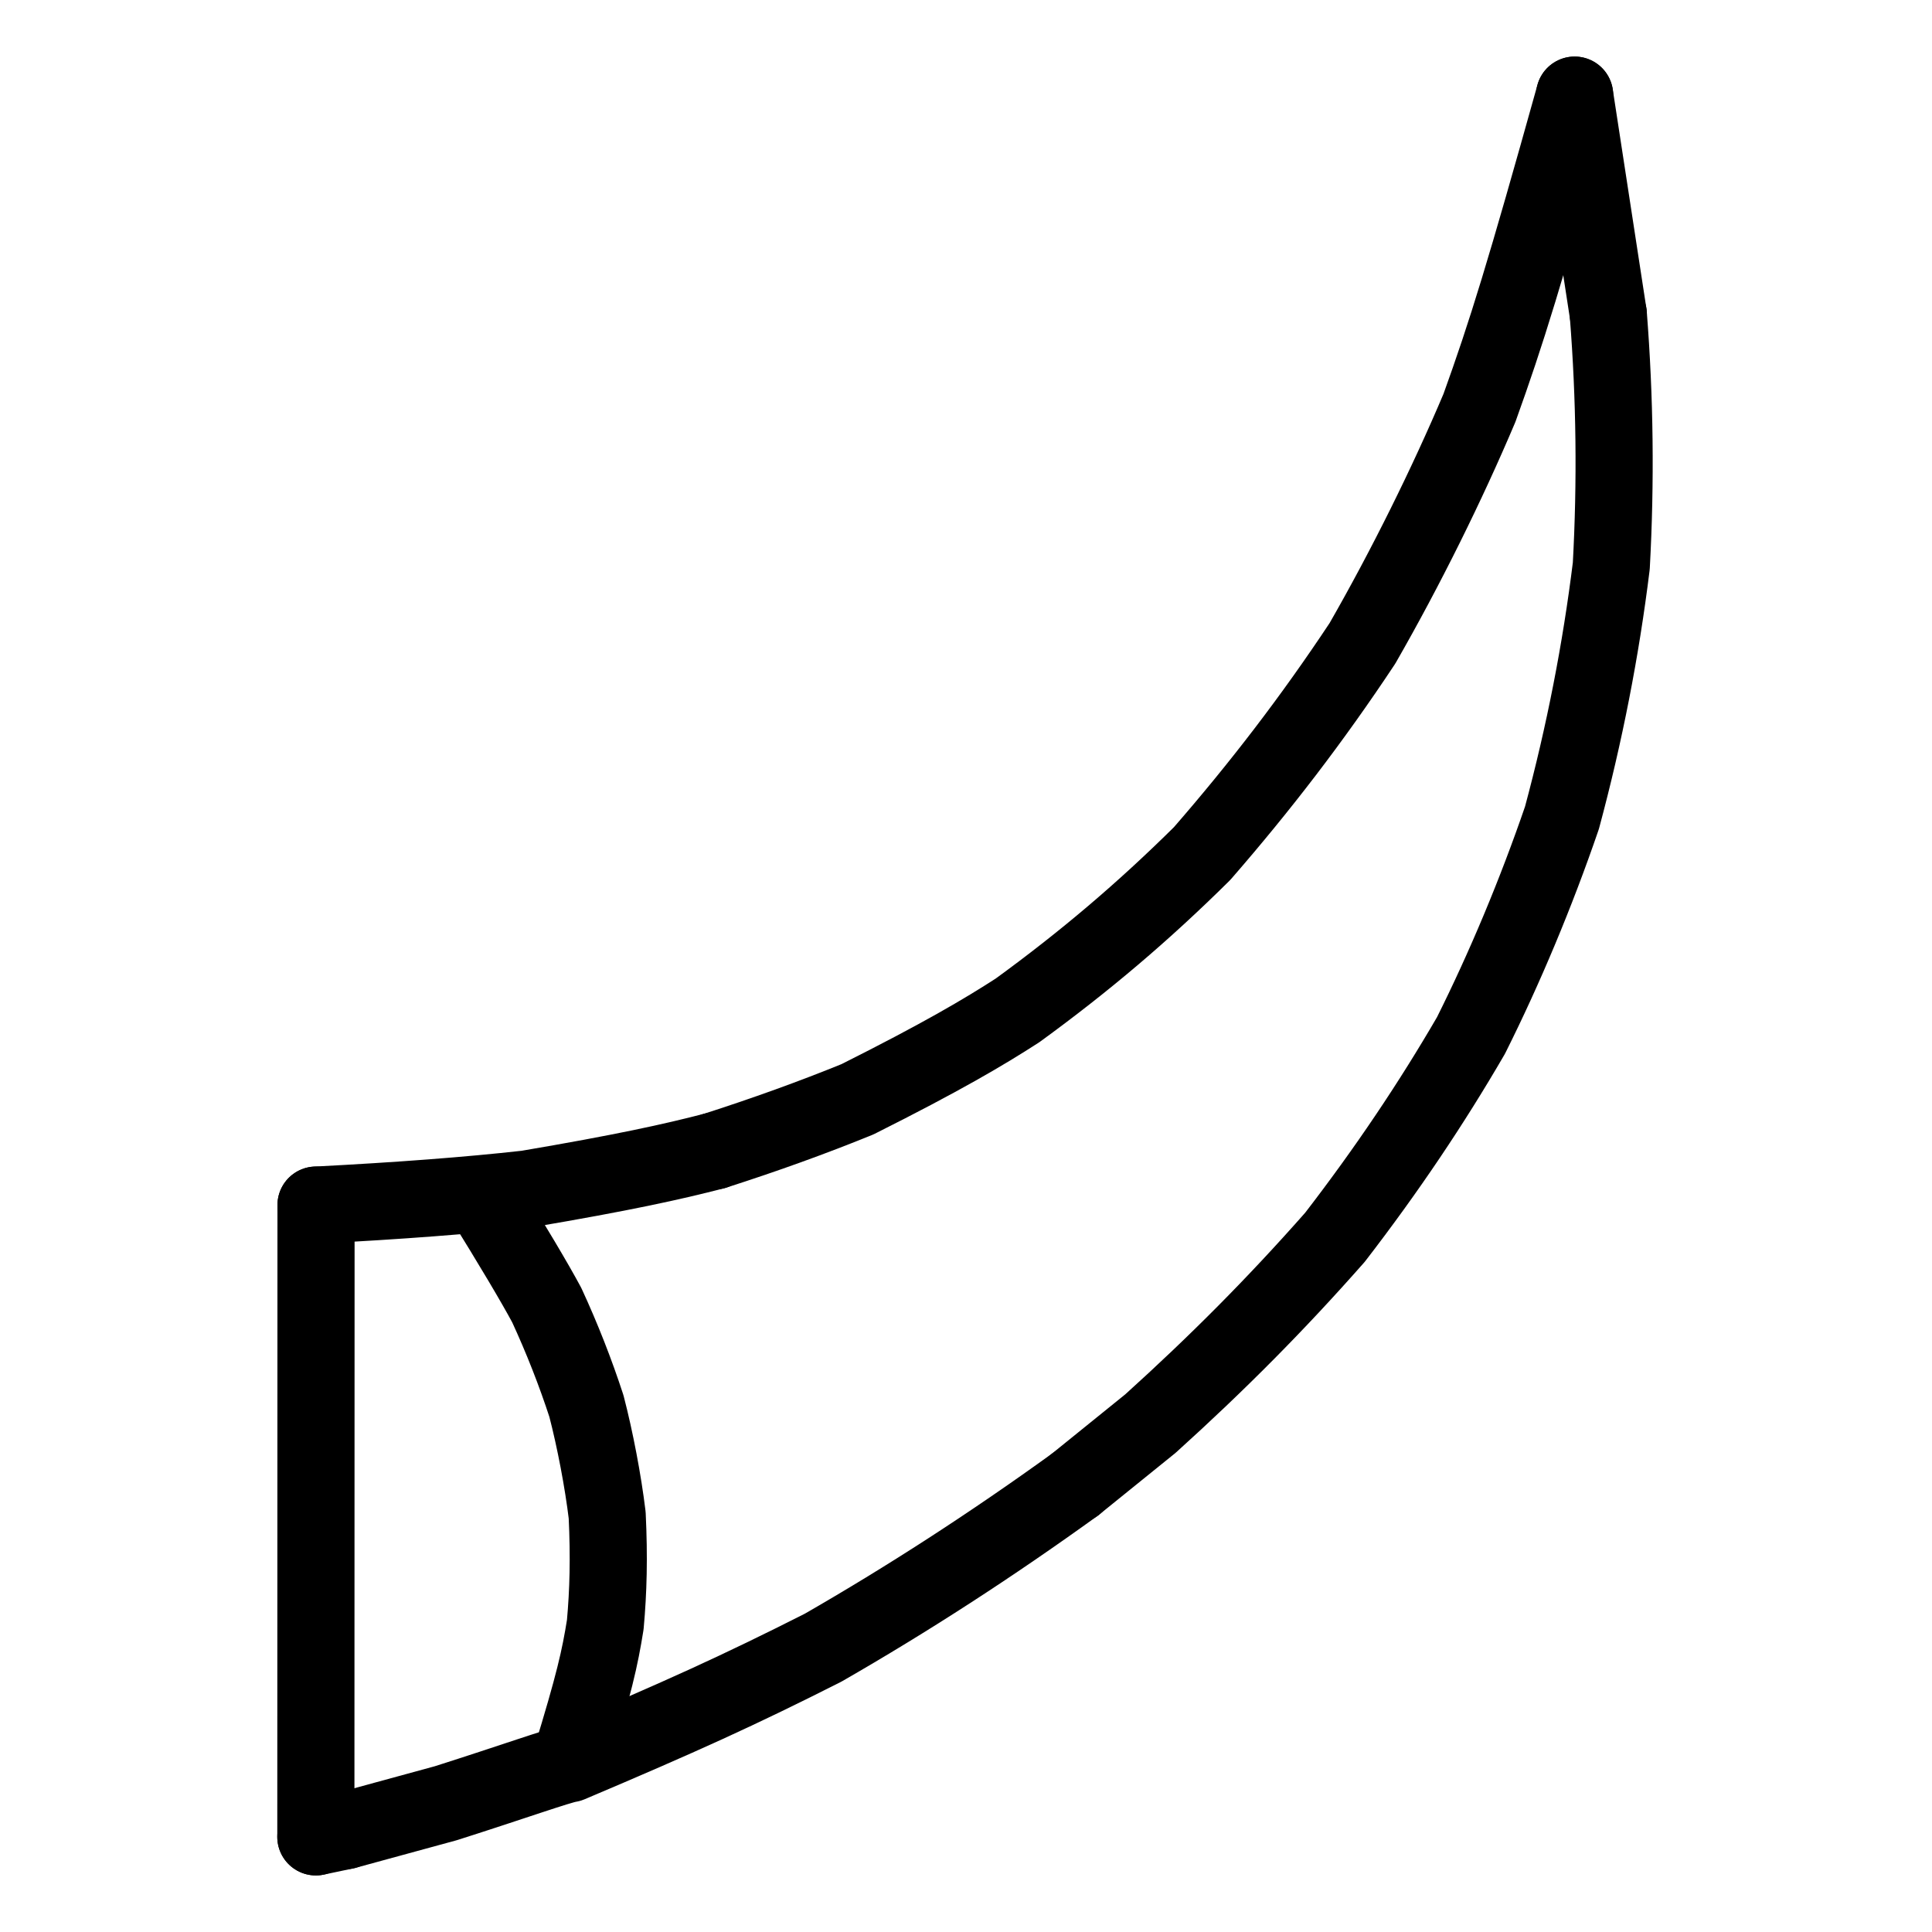 <svg xmlns="http://www.w3.org/2000/svg" width="1024" height="1024" viewBox="-51.5 -51.5 1127.0 1127.0">
  <g fill="none" stroke="black" stroke-width="45" stroke-linecap="round" stroke-linejoin="round">
    <path d="M 867.029,4.0 C 837.966,108.119 827.36,142.476 811.498,186.477 C 792.828,230.65 768.514,279.784 743.255,323.78 C 714.029,367.893 683.648,407.41 649.746,446.386 C 615.54,480.281 581.264,509.376 542.022,537.916 C 522.425,550.578 497.75,565.15 448.678,589.755 Q 409.408,605.746 365.27,619.87" data-line="nan"  stroke-width="45.0"/>
    <path d="M 281.336,975.597 C 295.166,930.583 298.447,915.807 301.579,896.193 C 303.357,876.58 303.862,856.953 302.689,832.38 C 300.311,812.666 295.664,788.232 290.582,768.711 C 284.209,749.172 276.466,729.382 267.439,709.832 Q 256.971,690.324 229.137,645.41" data-line="nan"  stroke-width="45.0"/>
    <path d="M 365.27,619.87 C 340.774,626.237 311.442,632.661 255.858,642.085 Q 205.451,647.74 132.849,651.479" data-line="nan"  stroke-width="45.0"/>
    <path d="M 886.676,131.908 C 890.522,180.81 891.096,229.675 888.421,278.568 C 882.383,327.534 872.832,376.567 859.646,425.529 C 844.52,469.637 826.225,513.247 806.564,552.539 C 783.643,592.049 757.38,631.141 727.186,670.292 C 692.922,709.164 658.818,743.493 619.562,778.947 L 575.525,814.549" data-line="nan"  stroke-width="45.0"/>
    <path d="M 575.525,814.549 C 526.847,849.694 477.942,881.333 428.616,909.662 C 379.564,934.495 345.454,949.942 280.783,977.344 C 274.795,978.212 247.482,988.021 208.56,1000.382 L 149.969,1016.38" data-line="nan"  stroke-width="45.0"/>
    <path d="M 867.029,4.0 L 886.676,131.908" data-line="2.0"  stroke-width="45.0"/>
    <path d="M 149.969,1016.38 L 132.749,1020.0" data-line="3.0"  stroke-width="45.0"/>
    <path d="M 132.849,651.479 L 132.749,1020.0" data-line="4.0"  stroke-width="45.0"/>
  </g>
</svg>
